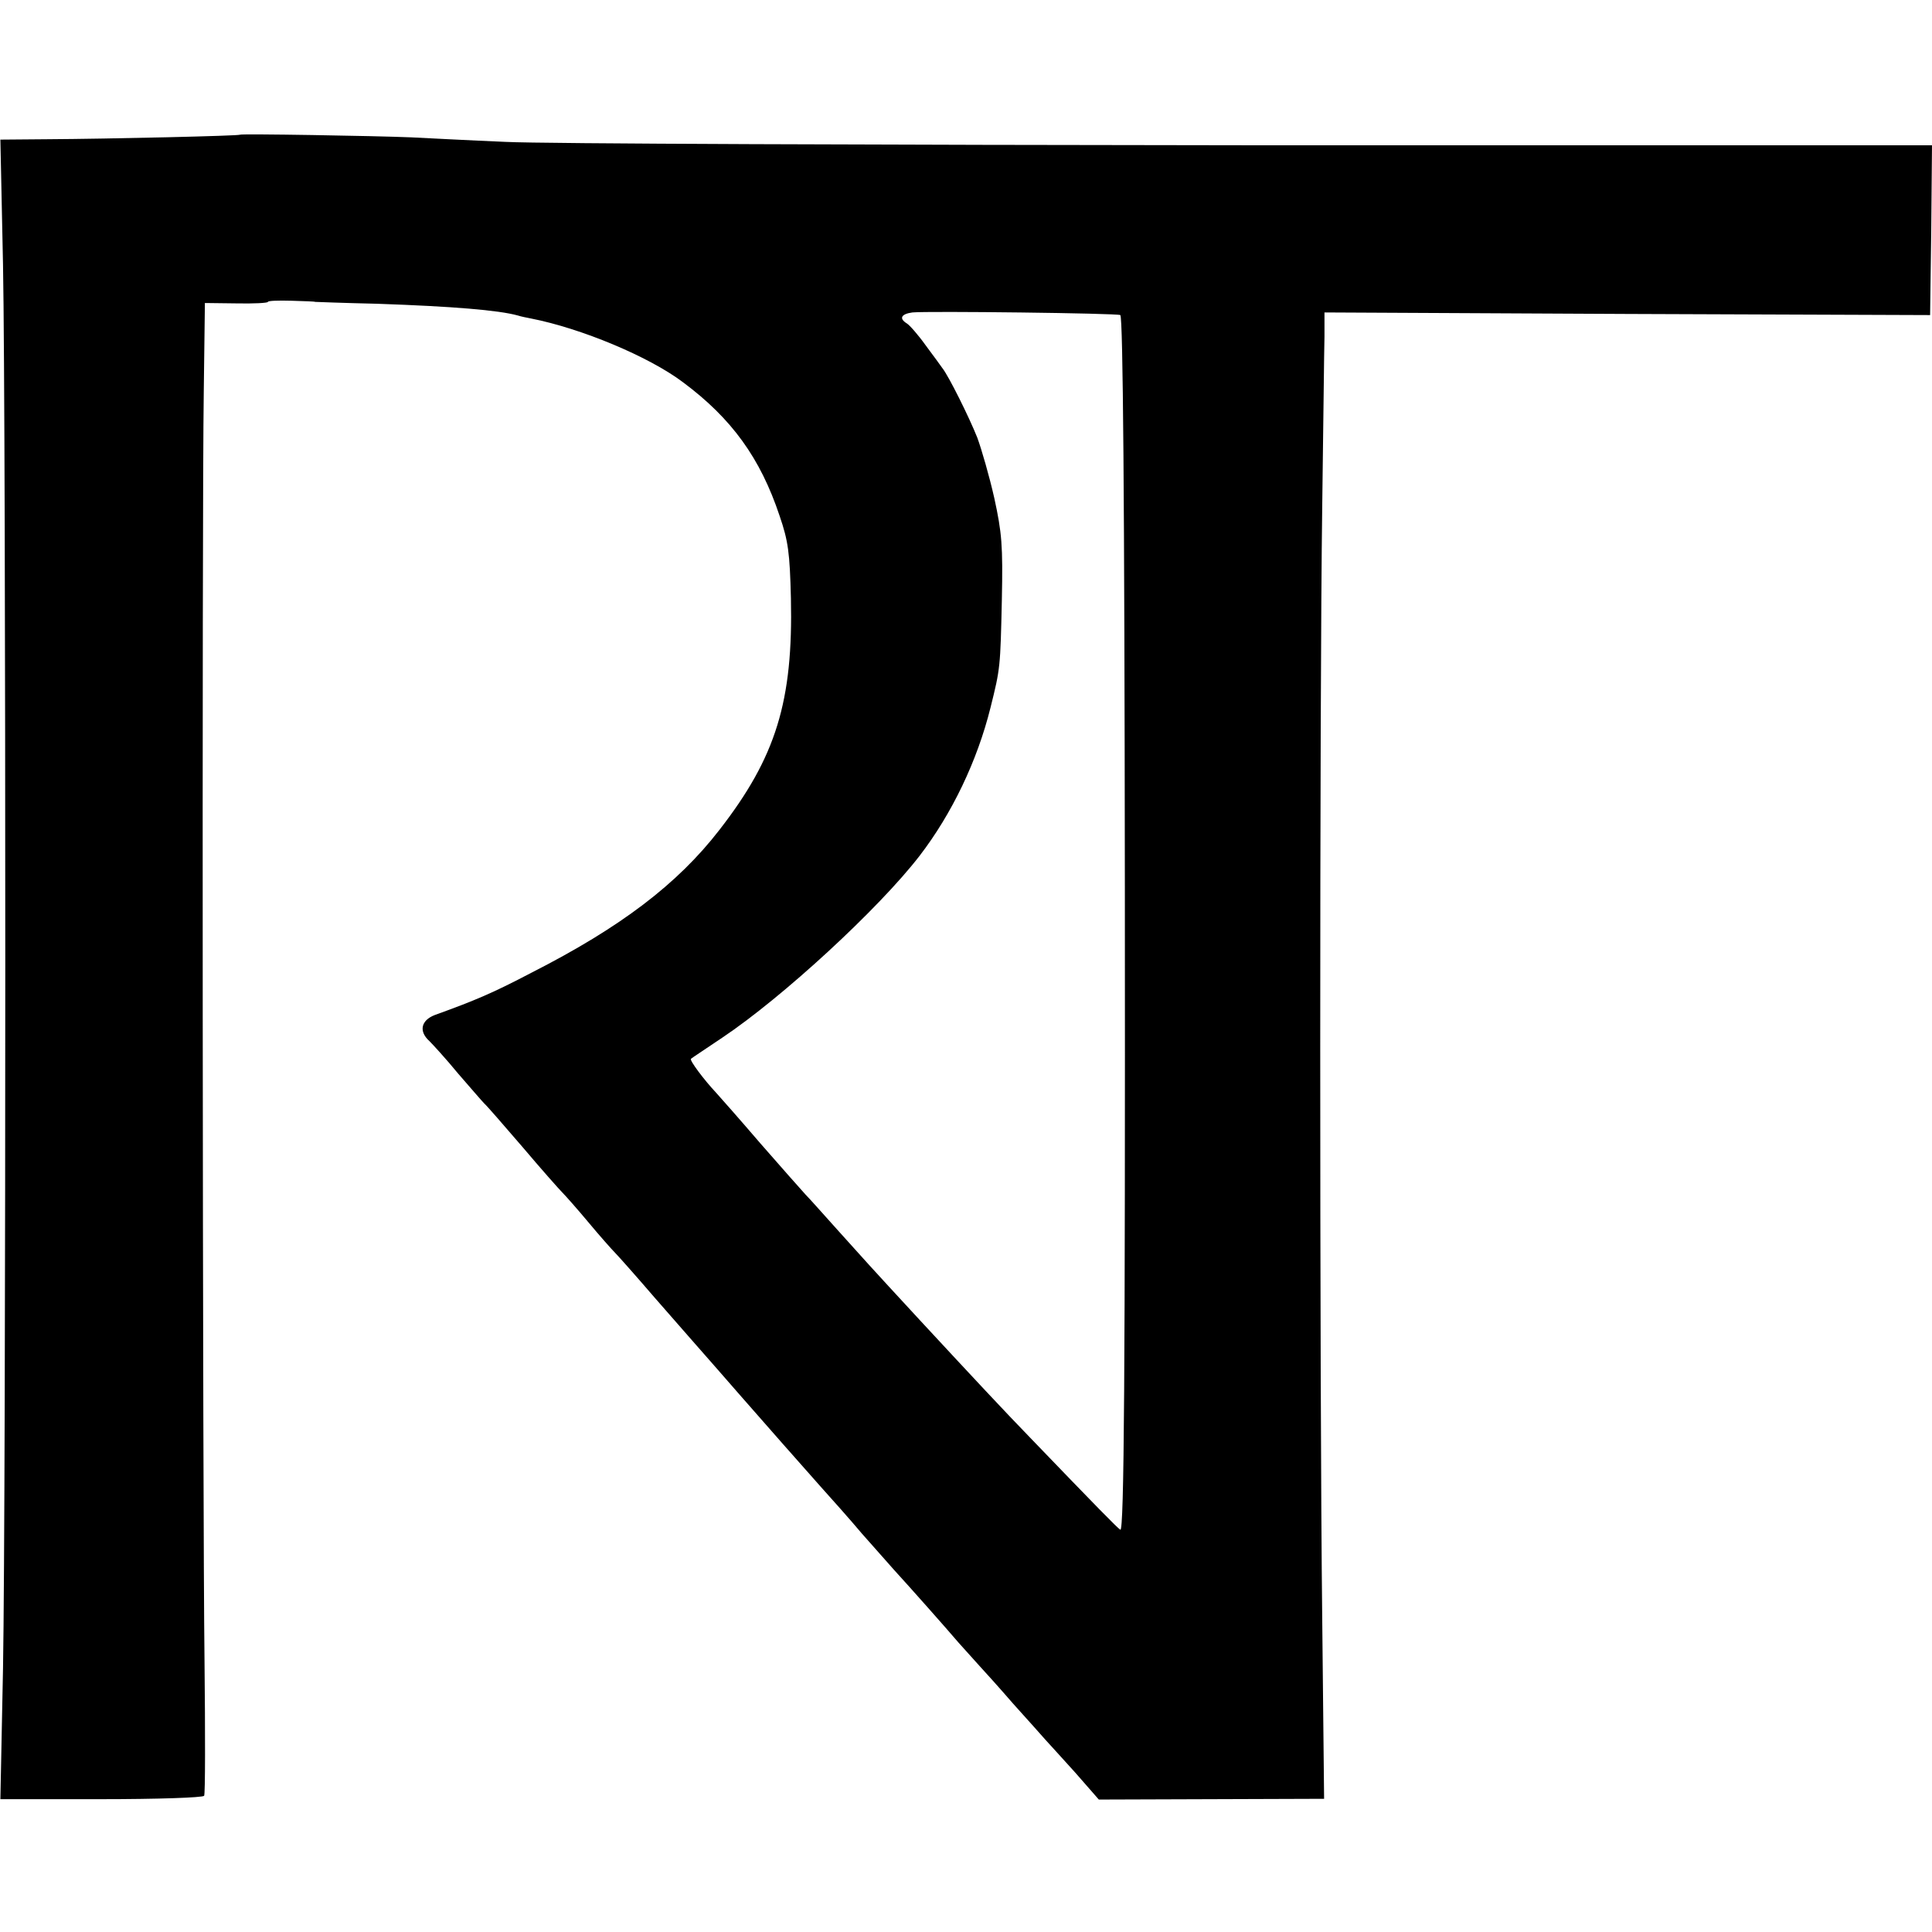 <?xml version="1.0" standalone="no"?>
<!DOCTYPE svg PUBLIC "-//W3C//DTD SVG 20010904//EN"
 "http://www.w3.org/TR/2001/REC-SVG-20010904/DTD/svg10.dtd">
<svg version="1.0" xmlns="http://www.w3.org/2000/svg"
 width="512pt" height="512pt" viewBox="0 0 512 512"
 preserveAspectRatio="xMidYMid meet">
<g transform="translate(0,512) scale(0.1,-0.1)"
fill="#000000" stroke="none">
<path d="M636 4763 c-3 -3 -340 -11 -513 -12 l-122 -1 7 -332 c8 -425 8 -3262
0 -3719 l-7 -347 267 0 c147 0 270 4 273 9 3 5 3 165 1 356 -5 413 -7 3025 -2
3364 l3 236 83 -1 c46 -1 84 1 84 4 0 3 28 4 62 3 35 -1 63 -2 63 -3 0 0 74
-3 165 -5 201 -7 321 -17 372 -31 9 -3 25 -6 35 -8 133 -26 313 -101 403 -169
129 -96 205 -201 256 -354 23 -67 27 -98 30 -218 6 -273 -39 -421 -190 -615
-110 -142 -260 -257 -498 -378 -101 -53 -148 -73 -256 -112 -36 -14 -43 -43
-14 -69 9 -9 44 -47 76 -86 33 -38 64 -74 70 -80 6 -5 51 -57 101 -115 49 -58
97 -112 105 -120 8 -8 40 -44 70 -80 30 -36 62 -72 70 -80 8 -8 56 -62 105
-119 93 -106 117 -134 163 -186 15 -17 43 -49 62 -71 70 -80 166 -189 215
-244 28 -31 77 -86 109 -124 33 -37 71 -80 85 -96 43 -47 137 -153 172 -194
19 -21 43 -48 54 -60 11 -12 52 -57 90 -101 39 -43 77 -86 85 -95 8 -9 44 -48
79 -87 l63 -72 299 1 298 1 -5 481 c-7 612 -7 2430 0 2941 3 215 5 419 6 453
l0 64 803 -4 802 -3 3 225 2 225 -1802 0 c-992 1 -1882 4 -1978 9 -96 4 -209
10 -250 12 -96 4 -451 10 -454 7z m2333 -478 c7 -8 11 -472 12 -1520 1 -1276
-2 -1706 -12 -1699 -8 5 -60 58 -239 244 -67 69 -151 159 -290 309 -146 158
-147 160 -220 241 -36 40 -74 83 -85 94 -11 12 -65 73 -120 136 -54 63 -108
124 -118 135 -31 33 -70 85 -66 89 2 2 40 27 83 56 160 107 415 342 523 482
86 112 153 252 188 393 26 104 26 107 30 285 3 145 0 178 -20 270 -13 58 -34
130 -45 160 -21 53 -76 164 -93 185 -4 6 -24 33 -44 60 -20 28 -43 54 -50 58
-21 13 -15 25 15 29 40 4 545 -2 551 -7z"/>
</g>
</svg>

